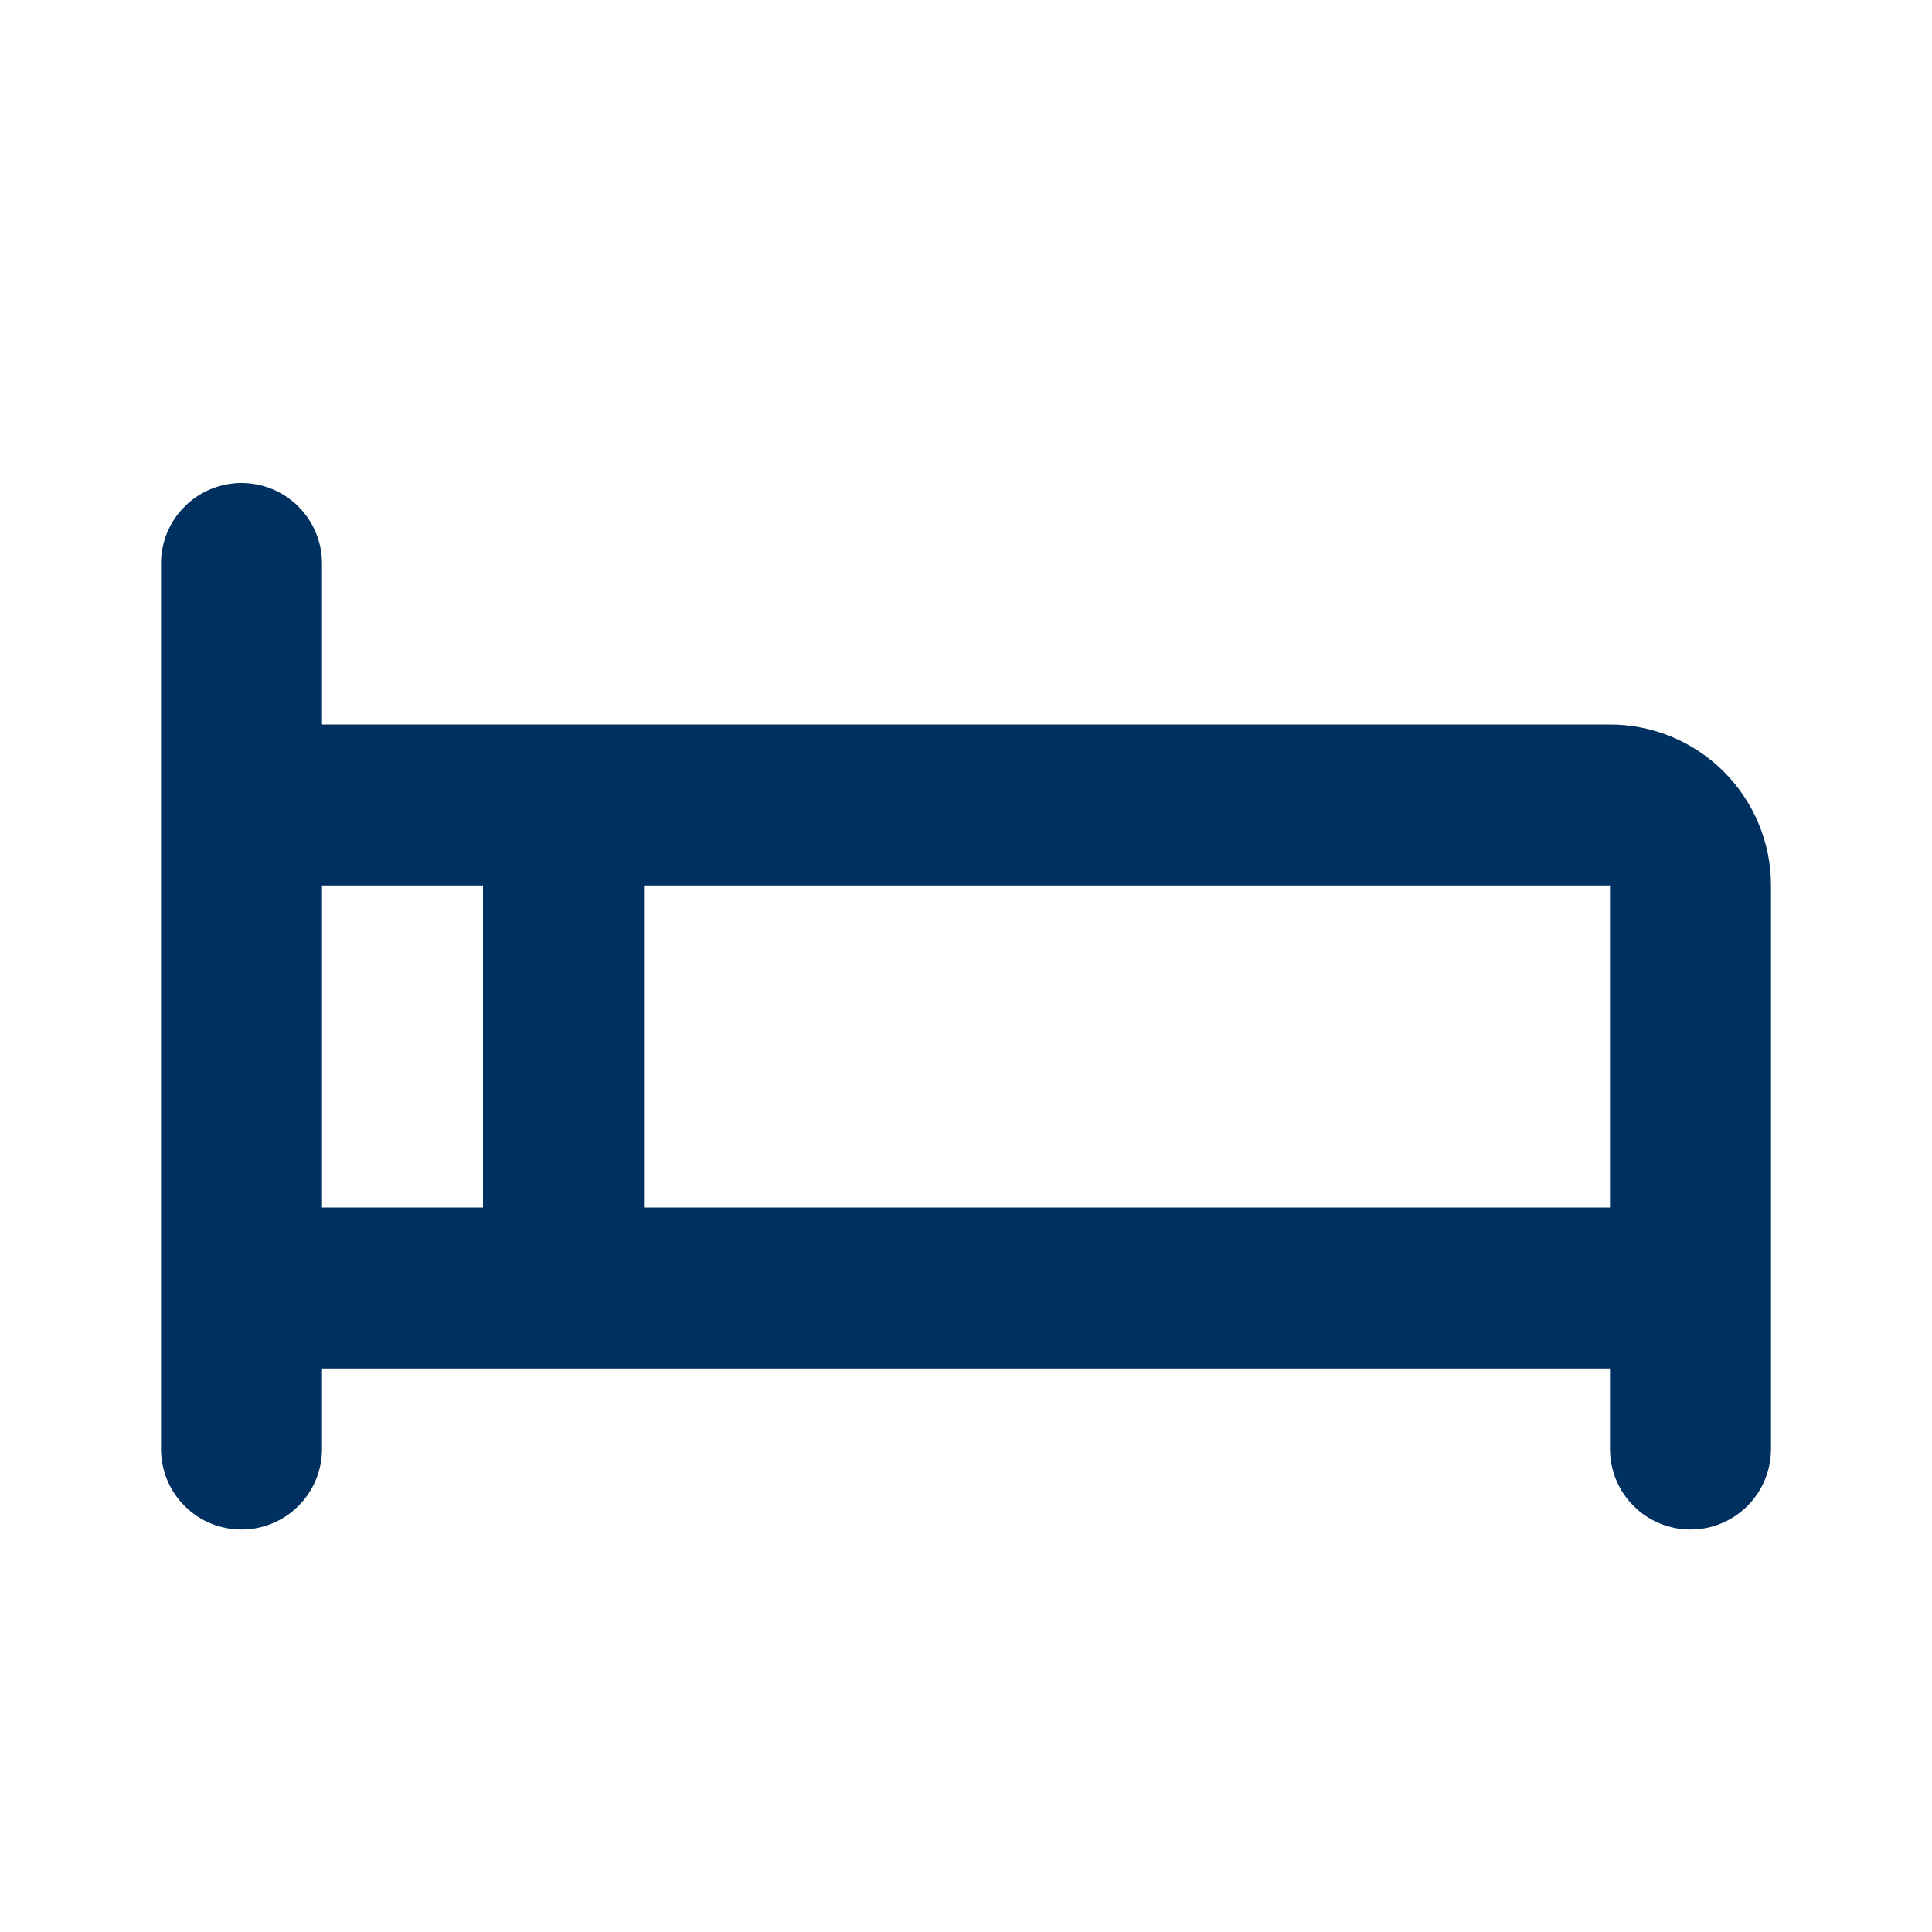 <svg width="24" height="24" viewBox="0 0 24 24" fill="none" xmlns="http://www.w3.org/2000/svg">
<path d="M20 9H4V7C4 6.735 3.895 6.48 3.707 6.293C3.52 6.105 3.265 6 3 6C2.735 6 2.48 6.105 2.293 6.293C2.105 6.48 2 6.735 2 7V18C2 18.265 2.105 18.52 2.293 18.707C2.48 18.895 2.735 19 3 19C3.265 19 3.52 18.895 3.707 18.707C3.895 18.52 4 18.265 4 18V17H20V18C20 18.265 20.105 18.52 20.293 18.707C20.48 18.895 20.735 19 21 19C21.265 19 21.52 18.895 21.707 18.707C21.895 18.52 22 18.265 22 18V11C22 10.47 21.789 9.961 21.414 9.586C21.039 9.211 20.53 9 20 9ZM4 15V11H6V15H4ZM8 15V11H20V15H8Z" fill="#003060"/>
</svg>
